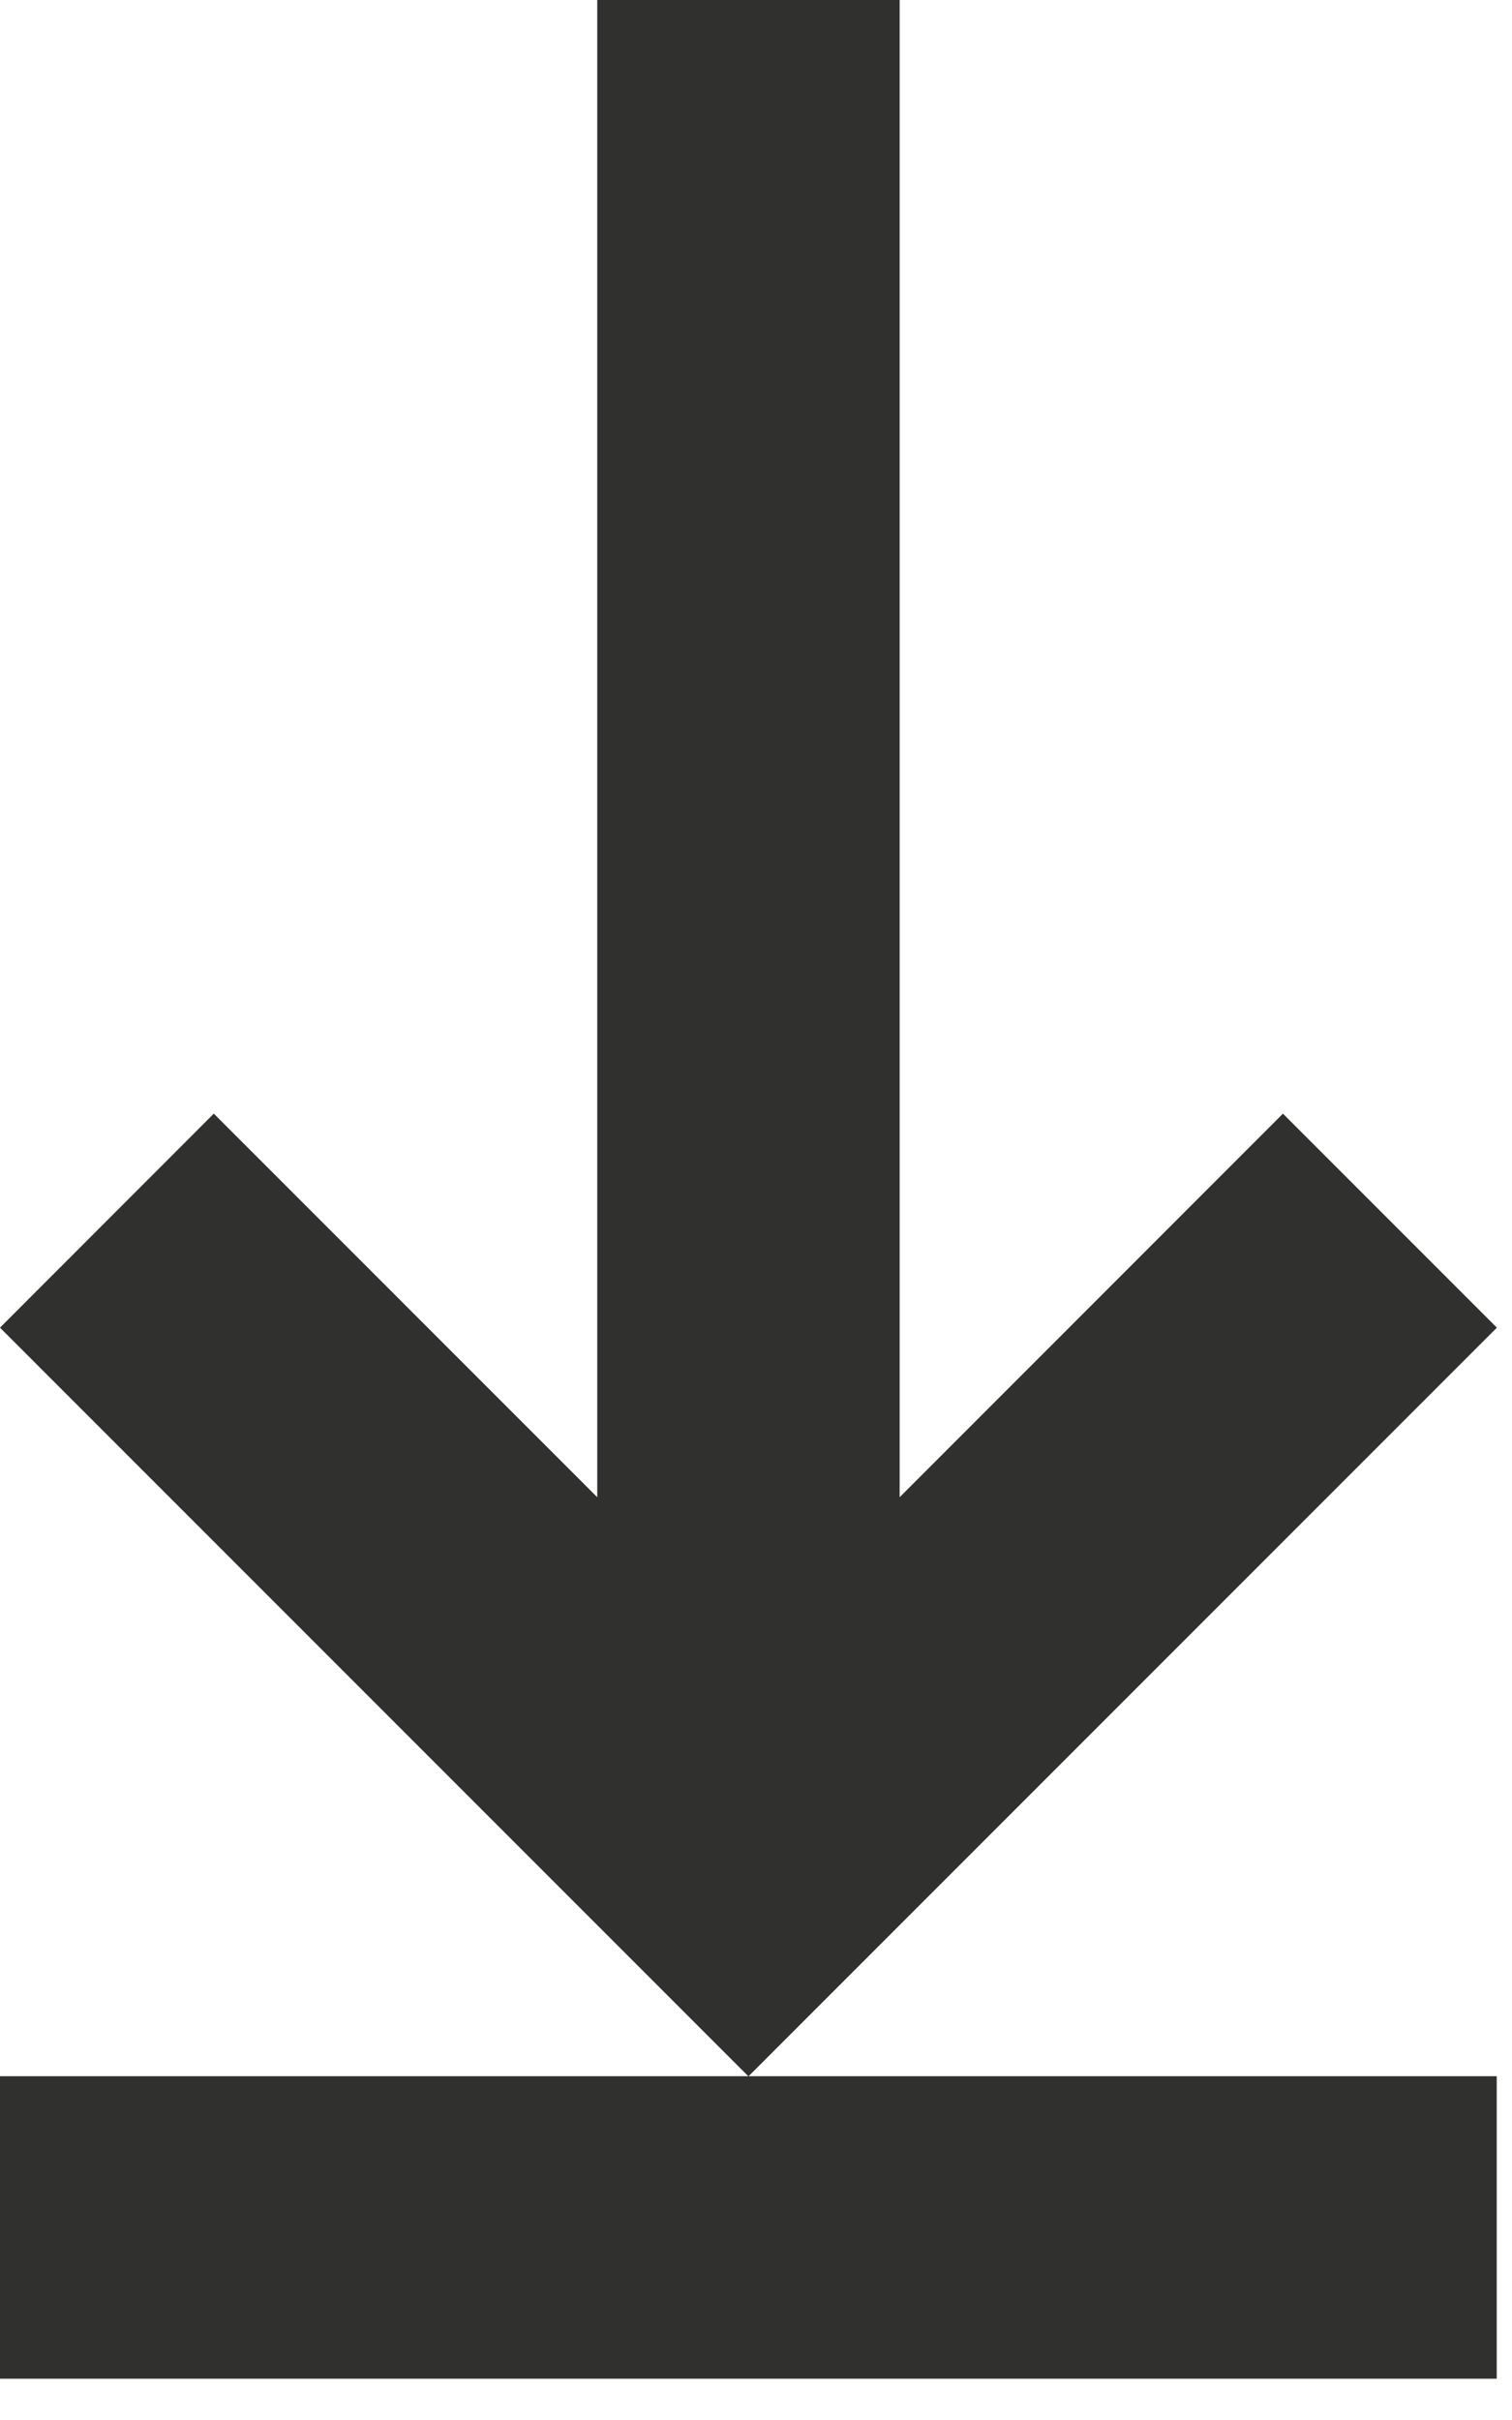 <svg height="16" viewBox="0 0 10 16" width="10" xmlns="http://www.w3.org/2000/svg"><g fill="#30302f" fill-rule="evenodd"><path d="m3.95 0v9.899l-2.536-2.536-1.414 1.415 4.95 4.95 4.95-4.95-1.415-1.415-2.535 2.536v-9.899z"/><path d="m0 15.727h9.899v-2h-9.899z"/></g></svg>